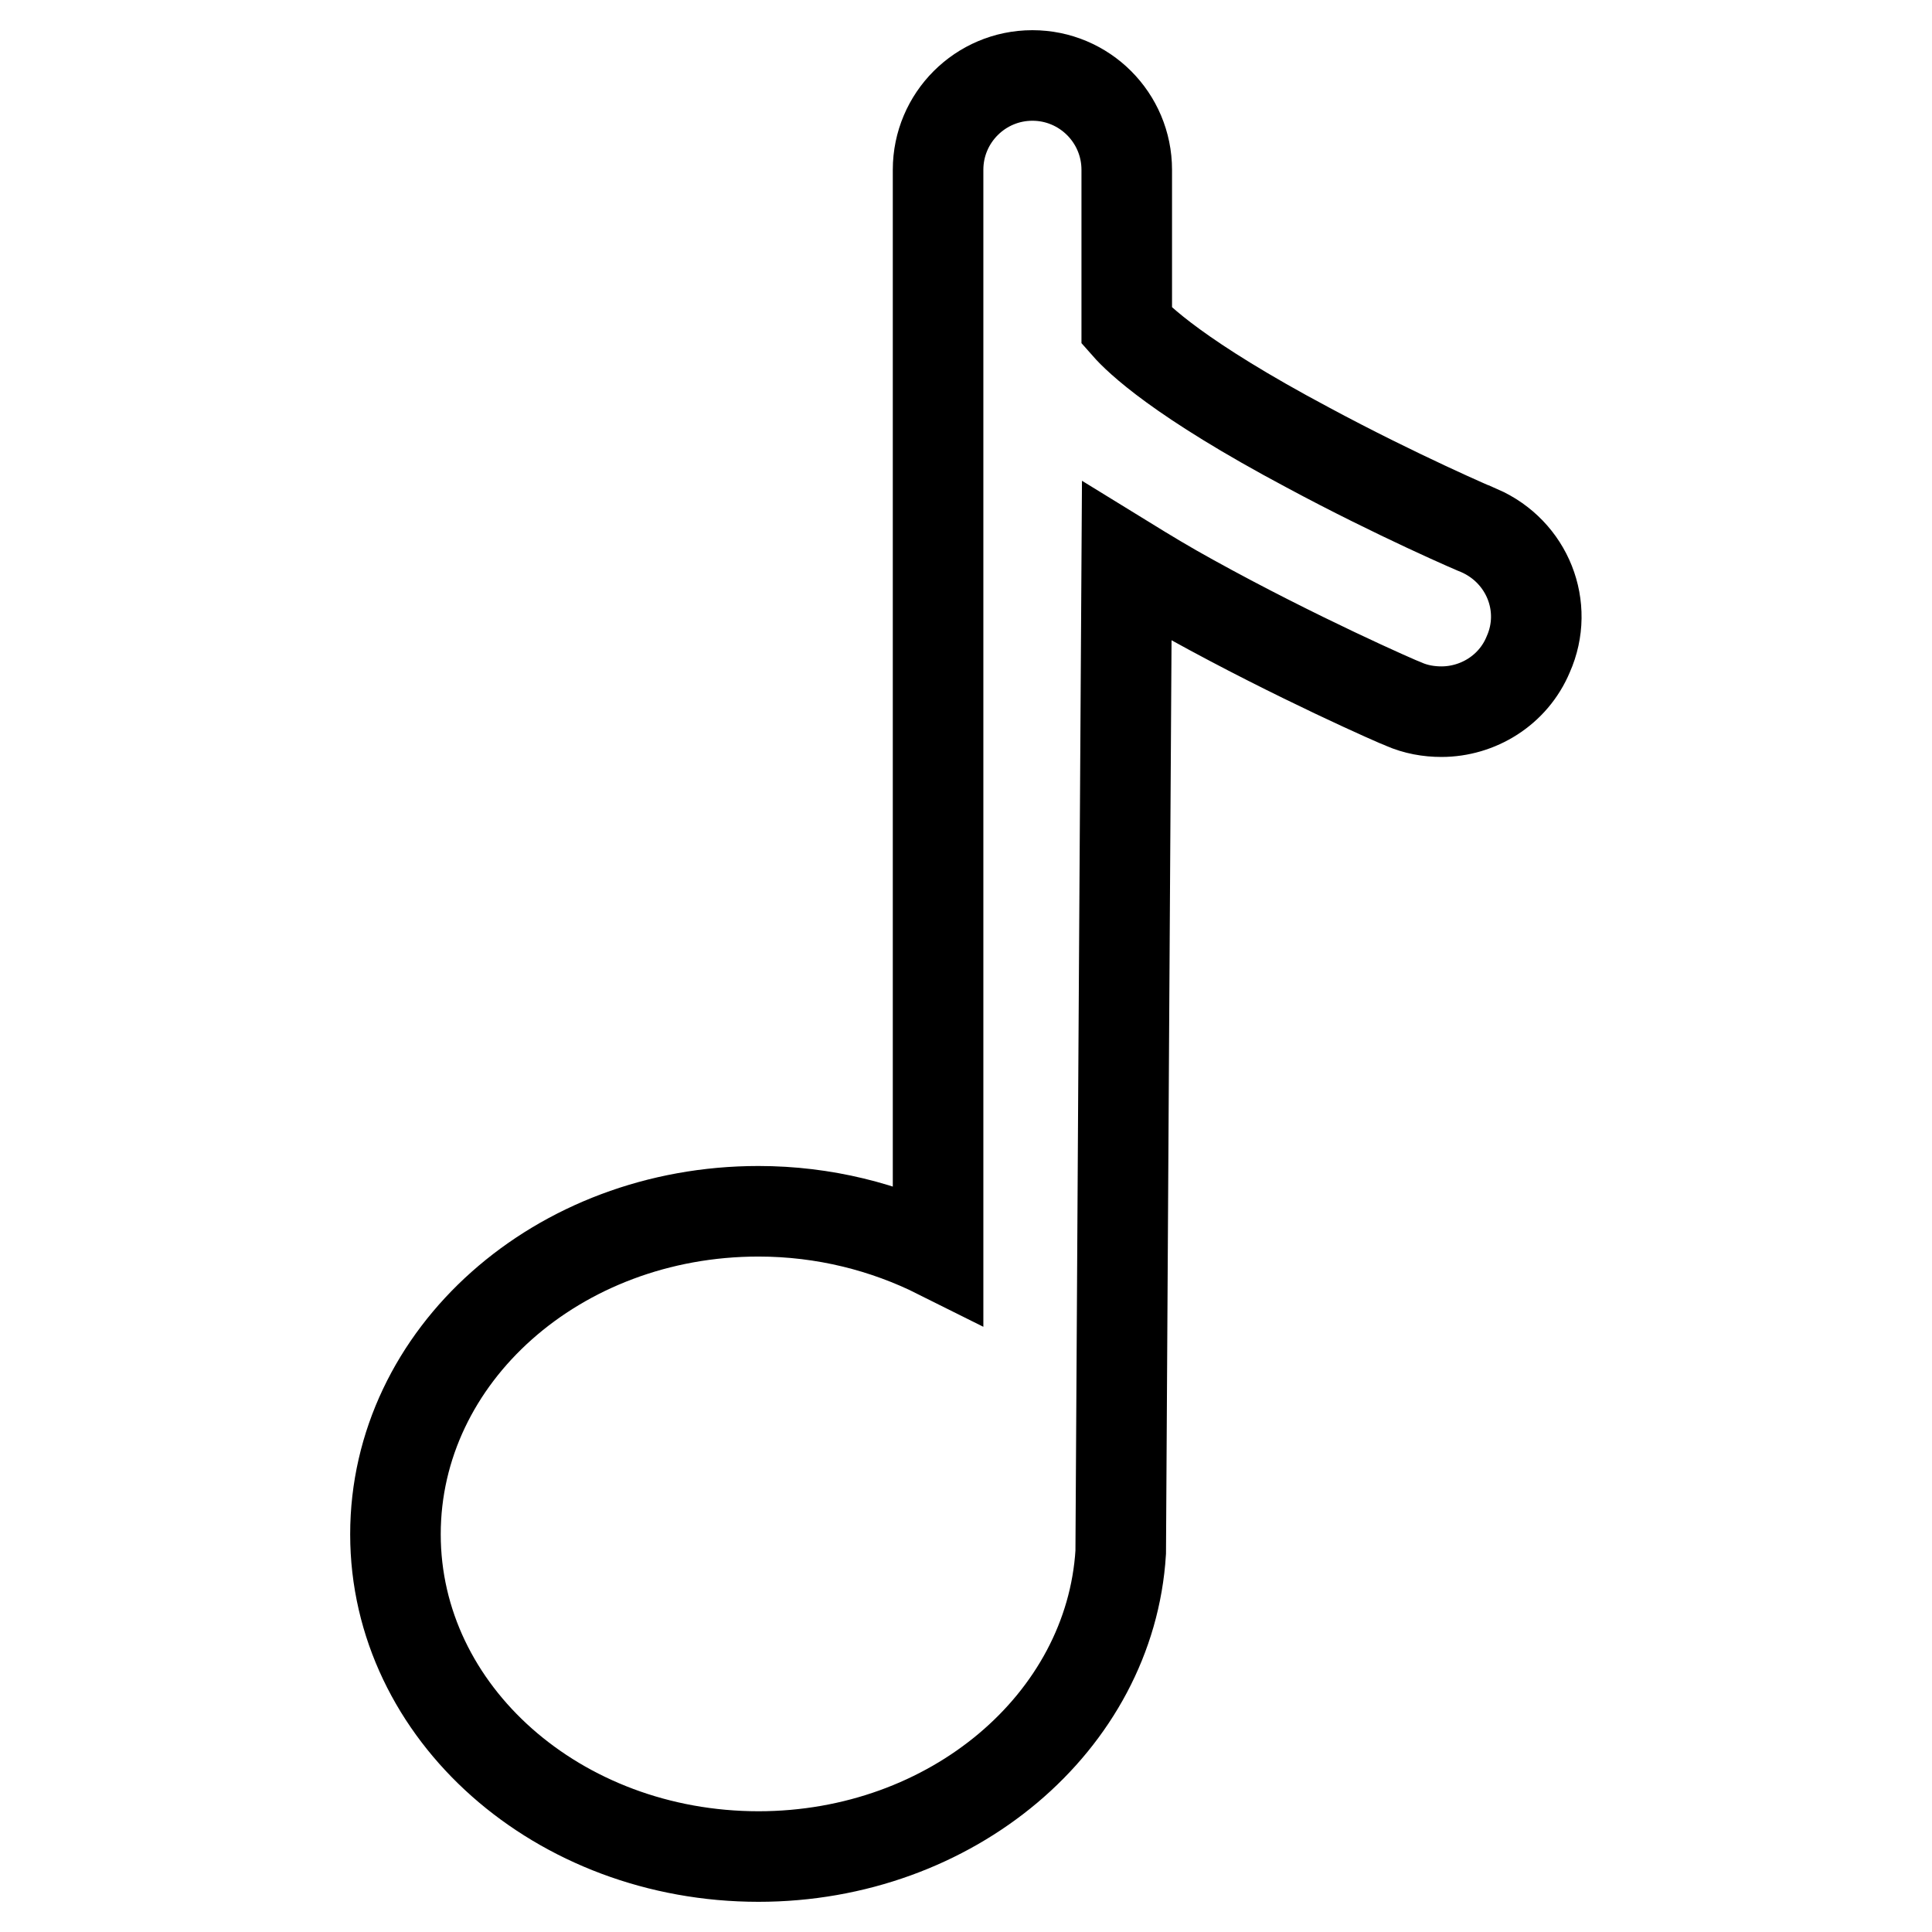 <?xml version="1.0" encoding="utf-8"?>
<!-- Svg Vector Icons : http://www.onlinewebfonts.com/icon -->
<!DOCTYPE svg PUBLIC "-//W3C//DTD SVG 1.1//EN" "http://www.w3.org/Graphics/SVG/1.1/DTD/svg11.dtd">
<svg version="1.1" xmlns="http://www.w3.org/2000/svg" xmlns:xlink="http://www.w3.org/1999/xlink" x="0px" y="0px" viewBox="0 0 256 256" enable-background="new 0 0 256 256" xml:space="preserve">
<g><g><g><g id="_x35_9_3_"><path stroke-width="12" fill-opacity="0" stroke="#000000"  d="M196,70.3c-0.1,0-11-4.7-22.7-11c-17.1-9.1-22.5-14.4-24-16.1v-9.8V22.5c0-6.9-5.6-12.5-12.5-12.5s-12.5,5.6-12.5,12.5v10.9v11.7v121c-7-3.5-15.1-5.6-23.8-5.6c-26.6,0-48.1,19.1-48.1,42.8S74,246,100.5,246c25.6,0,46.6-17.8,48-40.3c0-2.5,0.8-131.3,0.8-131.3c2.6,1.6,5.4,3.3,8.5,5c13.9,7.7,27.6,13.7,28.2,13.9c1.6,0.7,3.3,1,5,1c4.8,0,9.5-2.8,11.5-7.6C205.3,80.4,202.4,73.1,196,70.3z"/></g></g><g></g><g></g><g></g><g></g><g></g><g></g><g></g><g></g><g></g><g></g><g></g><g></g><g></g><g></g><g></g></g></g>
</svg>